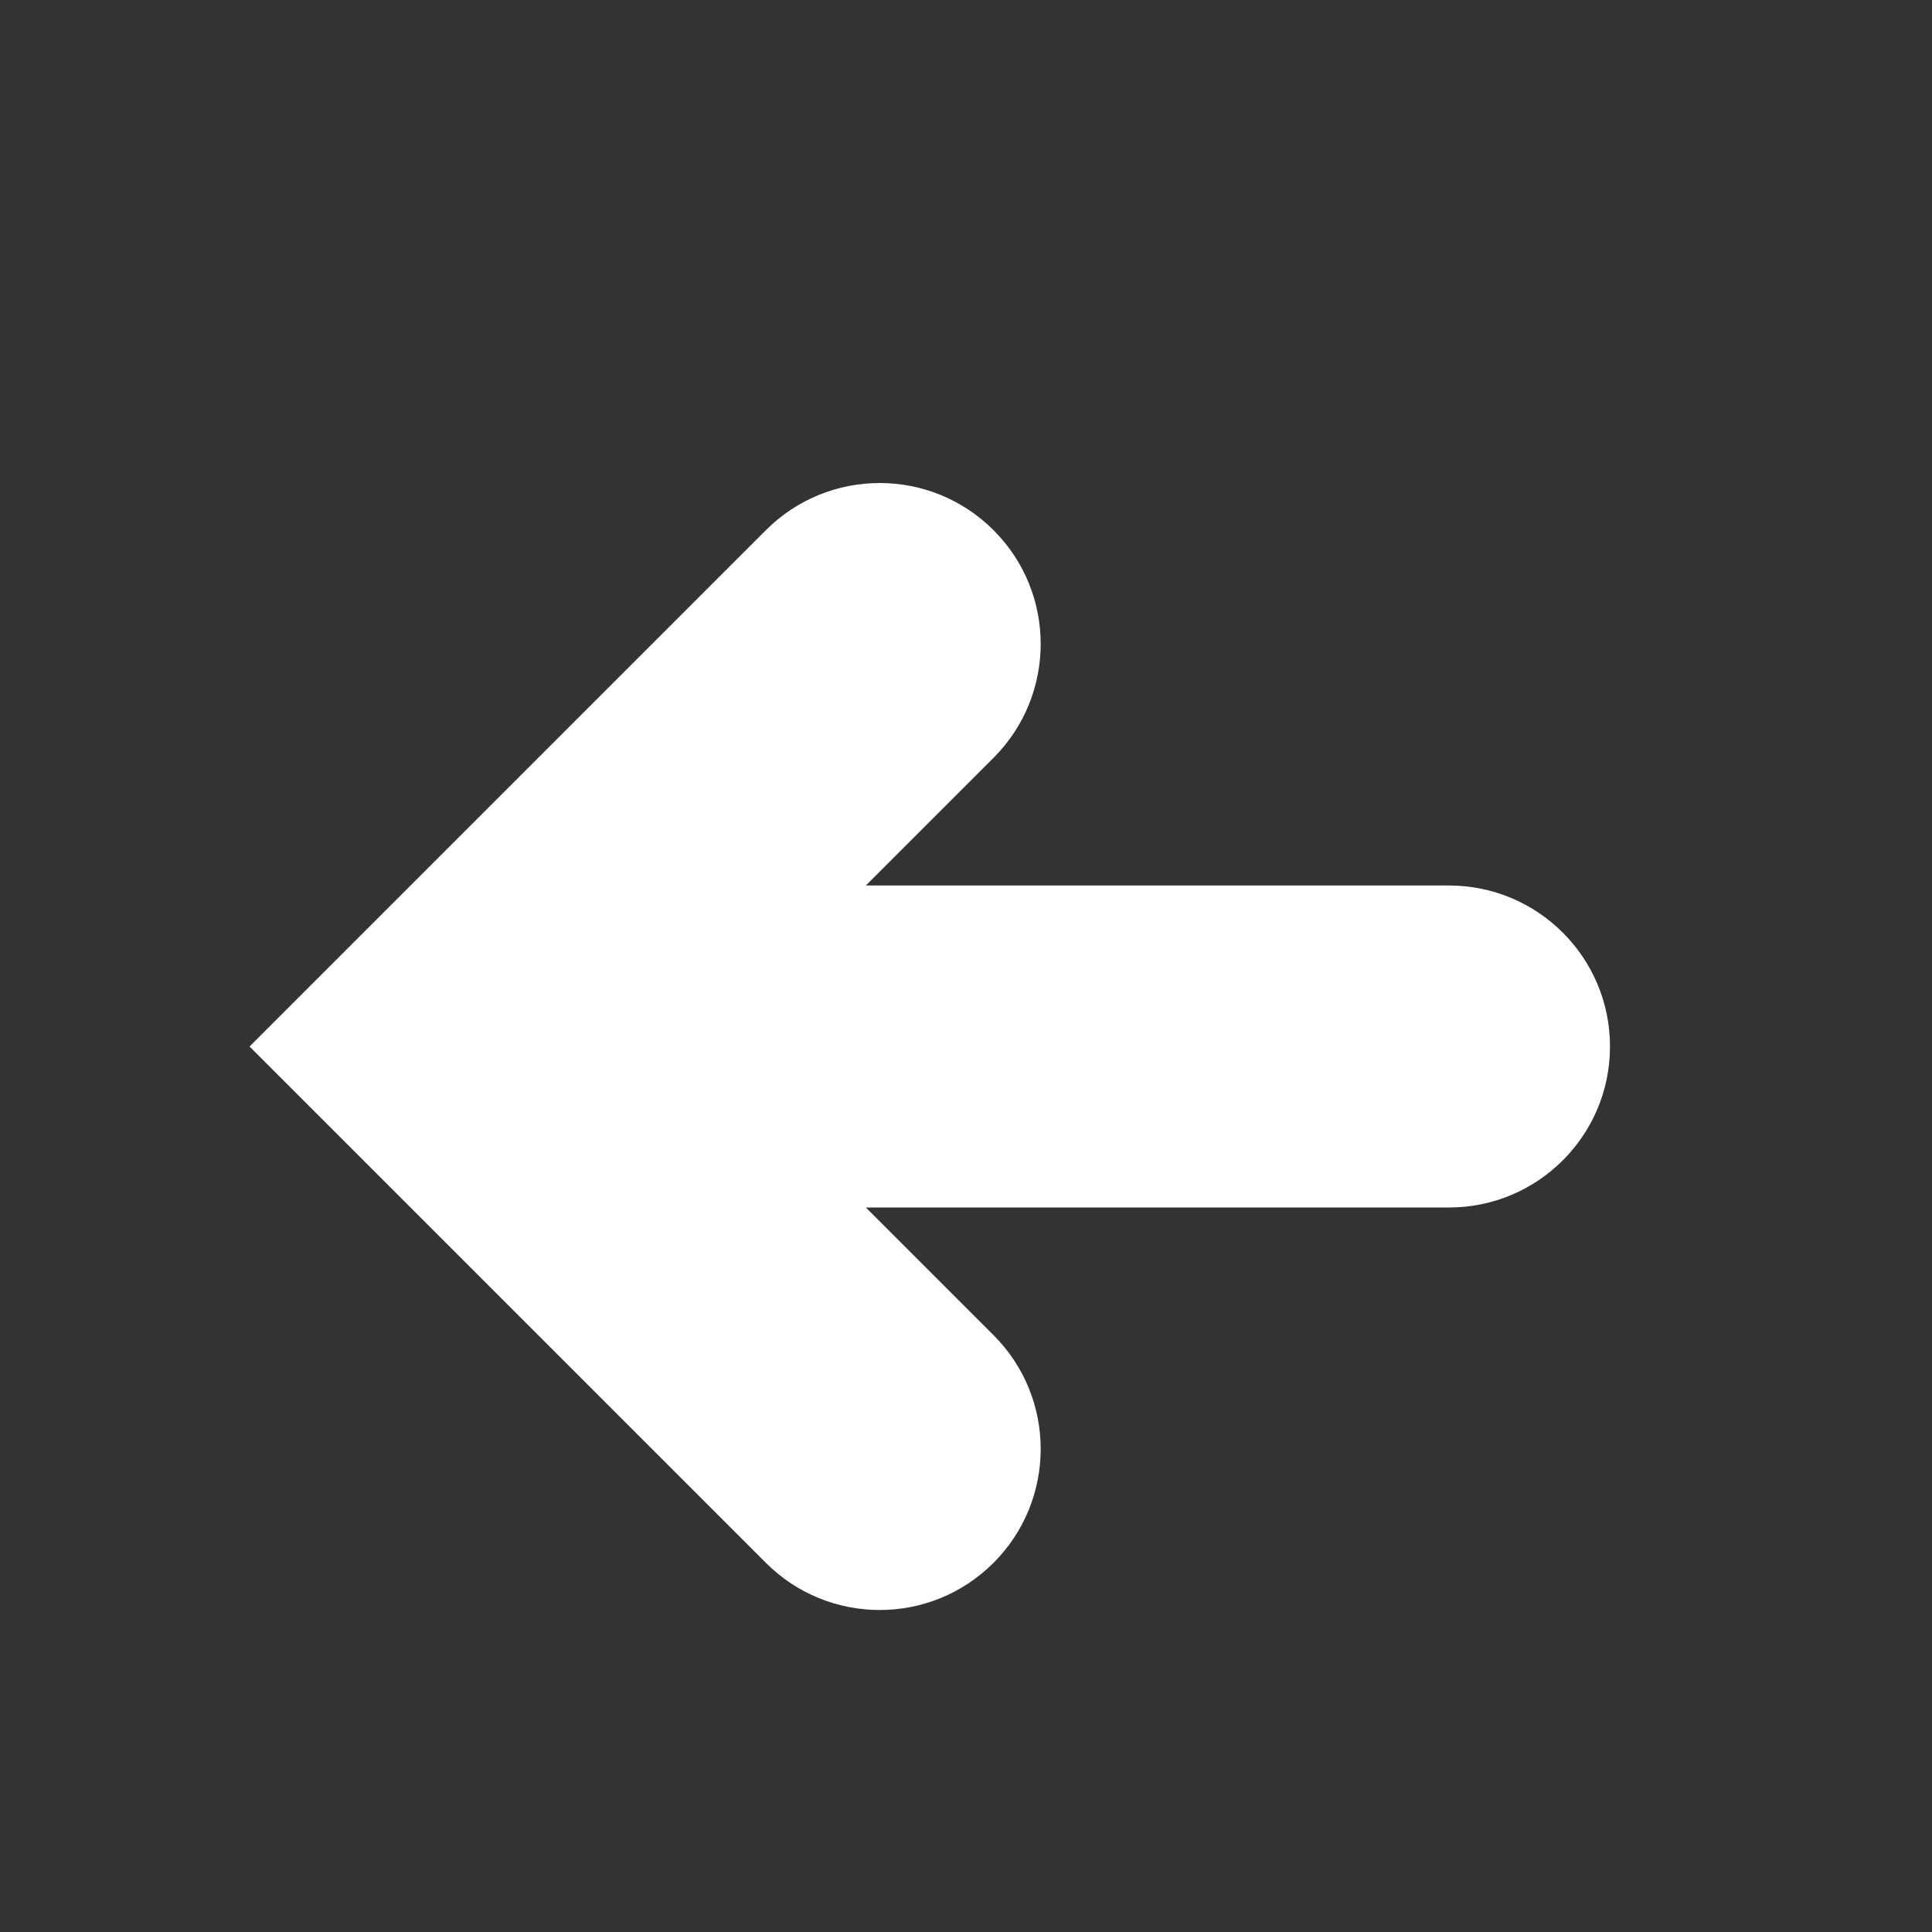 <svg stroke="currentColor" fill="#fff" stroke-width="0" version="1.2" baseProfile="tiny" viewBox="0 0 24 24" height="18" width="18" xmlns="http://www.w3.org/2000/svg"><rect x="0" y="0" width="24" height="24" fill="#333333" stroke="none"/><path d="M18 11h-7.244l1.586-1.586c.781-.781.781-2.049 0-2.828-.781-.781-2.047-.781-2.828 0l-6.414 6.414 6.414 6.414c.39.391.902.586 1.414.586s1.023-.195 1.414-.586c.781-.781.781-2.049 0-2.828l-1.586-1.586h7.244c1.104 0 2-.896 2-2 0-1.105-.896-2-2-2z"></path></svg>
